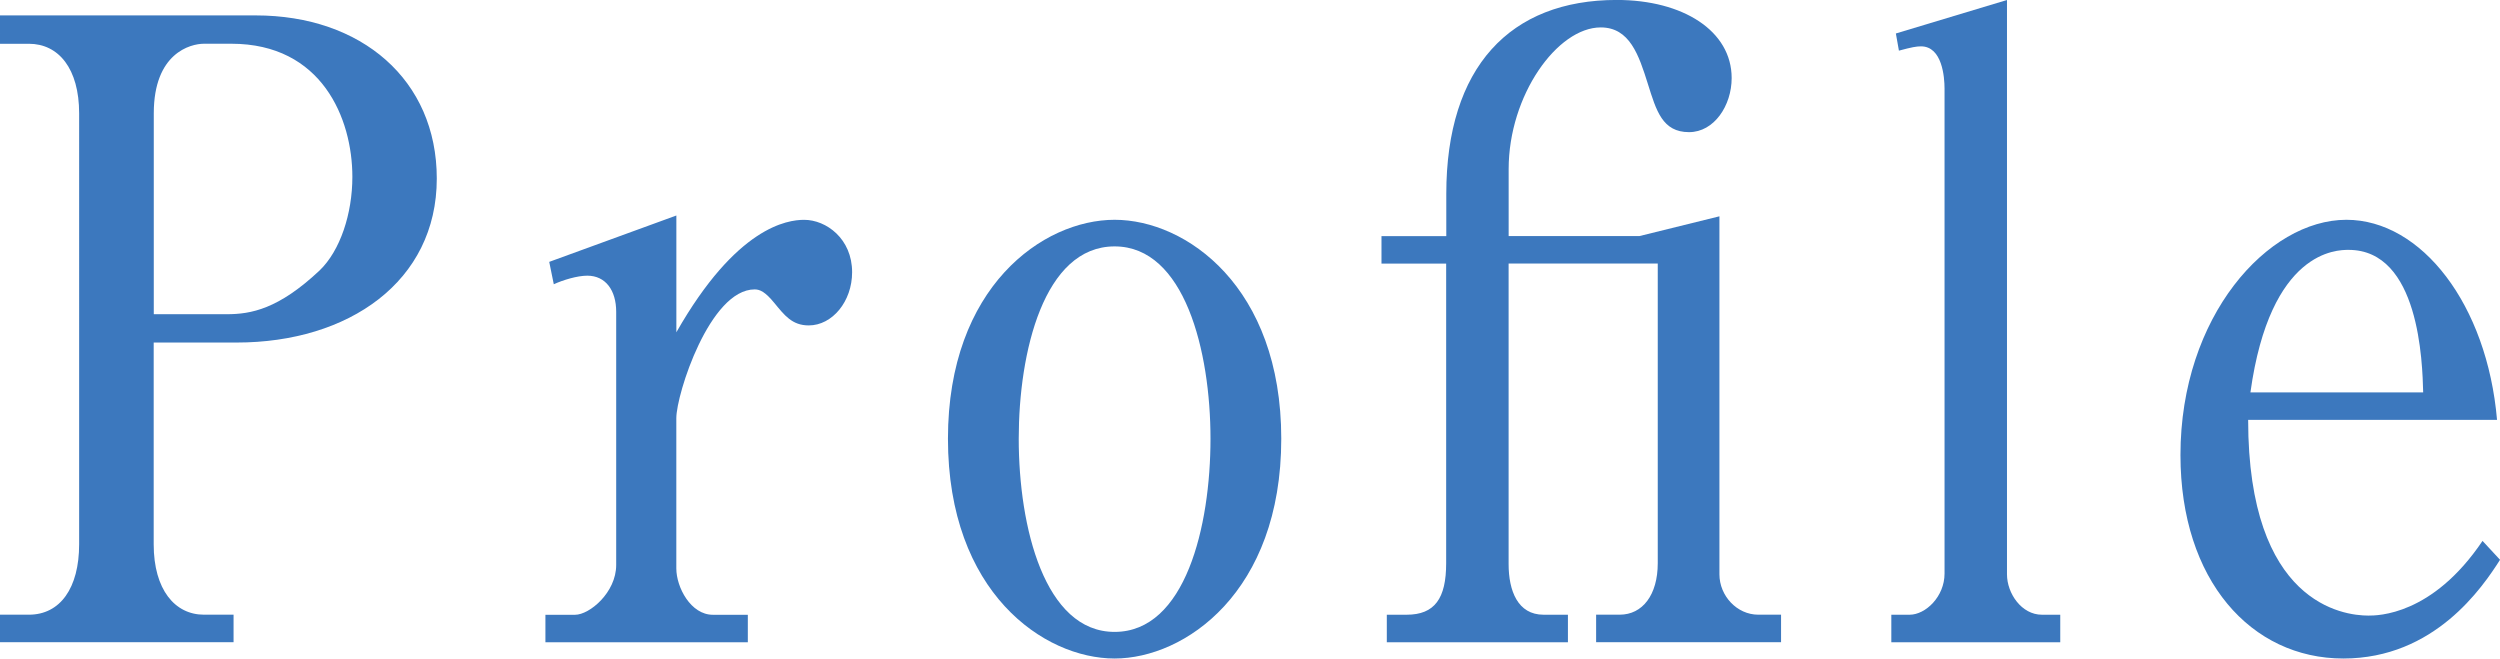 <?xml version="1.0" encoding="UTF-8"?>
<svg id="_レイヤー_2" data-name="レイヤー_2" xmlns="http://www.w3.org/2000/svg" viewBox="0 0 58.249 15.343">
  <defs>
    <style>
      .cls-1 {
        fill: #3c78be;
      }
    </style>
  </defs>
  <g id="_画像" data-name="画像">
    <g>
      <path class="cls-1" d="M0,.359h5.957c2.464,0,4.22,1.501,4.22,3.801,0,2.401-2.057,3.821-4.663,3.821h-1.933v4.701c0,1.06.497,1.64,1.17,1.64h.691v.641H0v-.641h.674c.727,0,1.17-.62,1.17-1.64V2.641c0-1.041-.478-1.621-1.17-1.621h-.674V.359ZM3.582,7.321h1.702c.567,0,1.206-.12,2.163-1.02.479-.46.763-1.32.763-2.181,0-1.359-.71-3.101-2.819-3.101h-.638c-.319,0-1.17.221-1.17,1.621v4.681Z"/>
      <path class="cls-1" d="M12.798,6.101l2.961-1.08v2.721c1.401-2.46,2.588-2.62,2.978-2.62.514,0,1.117.44,1.117,1.22,0,.681-.461,1.24-1.011,1.24-.39,0-.567-.24-.798-.519-.213-.261-.337-.32-.461-.32-1.046,0-1.826,2.44-1.826,3.001v3.5c0,.44.337,1.08.851,1.08h.815v.641h-4.716v-.641h.691c.337,0,.958-.519.958-1.16v-5.9c0-.501-.248-.841-.674-.841-.231,0-.567.101-.78.2l-.106-.52Z"/>
      <path class="cls-1" d="M29.853,10.222c0,3.581-2.252,5.121-3.883,5.121-1.649,0-3.883-1.54-3.883-5.121,0-3.541,2.216-5.101,3.883-5.101s3.883,1.56,3.883,5.101ZM23.736,10.222c0,2.061.603,4.501,2.234,4.501,1.649,0,2.234-2.46,2.234-4.501s-.603-4.481-2.234-4.481c-1.649,0-2.234,2.46-2.234,4.481Z"/>
      <path class="cls-1" d="M33.698,5.501v-.981c0-2.961,1.489-4.521,3.972-4.521,1.542,0,2.677.72,2.677,1.82,0,.64-.408,1.26-.993,1.26-.621,0-.763-.5-.958-1.12-.213-.68-.426-1.32-1.099-1.32-1.011,0-2.146,1.58-2.146,3.301v1.56h3.049l1.862-.46v8.342c0,.5.408.94.904.94h.532v.641h-4.309v-.641h.549c.532,0,.887-.46.887-1.2v-6.981h-3.475v7.002c0,.62.212,1.18.815,1.18h.567v.641h-4.22v-.641h.461c.656,0,.922-.38.922-1.2v-6.981h-1.507v-.64h1.507Z"/>
      <path class="cls-1" d="M44.173.78l2.589-.78v13.383c0,.44.337.94.815.94h.426v.641h-3.936v-.641h.425c.373,0,.815-.42.815-.96V2.061c0-.261-.053-.981-.549-.981-.106,0-.213.019-.514.1l-.071-.399Z"/>
      <path class="cls-1" d="M52.381,9.782c0,4.28,2.216,4.561,2.801,4.561.213,0,1.489,0,2.66-1.74l.408.44c-.408.64-1.525,2.3-3.652,2.3-2.146,0-3.794-1.82-3.794-4.741,0-3.24,2.039-5.481,3.865-5.481,1.755,0,3.28,1.98,3.511,4.661h-5.798ZM56.459,9.142c-.018-.7-.089-3.32-1.738-3.32-.266,0-1.826,0-2.287,3.32h4.025Z"/>
    </g>
  </g>
</svg>